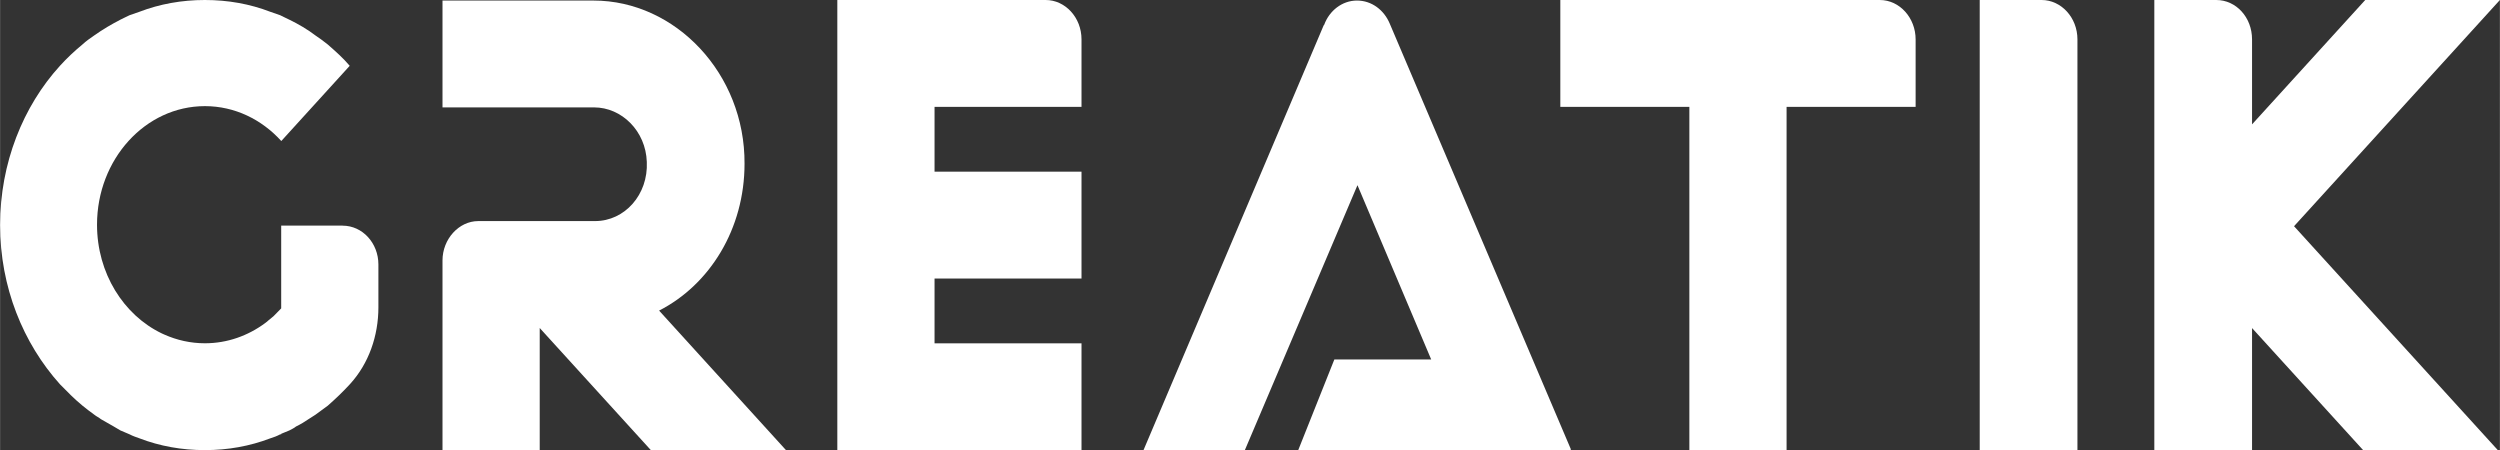 <?xml version="1.0" encoding="UTF-8"?> <svg xmlns="http://www.w3.org/2000/svg" id="b" width="175.16mm" height="31.54mm" viewBox="0 0 496.51 89.41"><rect x="0" y="0" width="496.51" height="89.41" fill="#333333" stroke="none"/><g id="c"><g><path d="M291.87,89.41h-34.04l7.18-18.02h19.23l-14.64-34.61-22.37,52.63h-20.13L262.89,5.03l.1-.11c1.02-2.79,3.56-4.81,6.51-4.81s5.39,1.9,6.51,4.58l36,84.6-.2,.11h-19.93Z" fill="#fff" fill-rule="evenodd"></path><path d="M87.87,89.41h19.31v-24.26l22.08,24.26h26.84l-25.21-27.72c10.06-5.14,16.97-16.21,16.97-29.17C147.97,14.63,134.14,.11,117.87,.11h-30V21.33h30.1c5.5,0,10.28,4.69,10.48,10.84,.3,6.48-4.38,11.74-10.28,11.74h-23.19c-3.86,0-7.11,3.58-7.11,7.82v37.67h0Z" fill="#fff"></path><path d="M166.29,89.41h48.5v-21.22h-29.19v-12.87h29.19v-21.22h-29.19v-12.87h29.19V7.82c0-4.36-3.25-7.82-7.12-7.82h-41.38V89.41h0Z" fill="#fff"></path><path d="M335.52,89.41h19.31V21.22h25.63V7.82c0-4.24-3.15-7.82-7.12-7.82h-63.45V21.22h25.63V89.41h0Z" fill="#fff"></path><path d="M393.19,89.41h19.41V7.82C412.6,3.46,409.35,0,405.49,0h-12.3V89.41h0Z" fill="#fff"></path><path d="M427.87,89.41h19.41v-24.25l22.07,24.25h26.75l-40.48-44.48L496.51,0h-26.75l-22.48,24.7V7.82C447.28,3.46,444.13,0,440.17,0h-12.3V89.41h0Z" fill="#fff"></path><path d="M68.03,44.82c3.96,0,7.11,3.47,7.11,7.71v8.5c0,5.7-1.93,11.18-5.59,15.2l-.1,.11c-1.32,1.45-2.85,2.9-4.37,4.24l-2.44,1.79-1.22,.78c-.81,.56-1.73,1.12-2.64,1.56-.41,.34-.92,.56-1.32,.78l-1.63,.67v.11h-.2c-.61,.33-1.22,.56-1.93,.78-4.07,1.56-8.44,2.35-13.02,2.35s-8.95-.78-13.02-2.35c-.61-.22-1.32-.45-1.93-.78-.61-.22-1.22-.56-1.83-.78l-1.32-.78-2.54-1.45c-.41-.34-.92-.56-1.32-.89-.81-.56-1.63-1.23-2.34-1.79-1.63-1.34-3.05-2.79-4.47-4.24C4.57,68.18,0,57,0,44.7S4.57,21.11,11.89,13.07c1.42-1.56,2.85-2.9,4.47-4.24,.71-.67,1.53-1.23,2.34-1.79,1.73-1.23,3.46-2.23,5.19-3.13,.61-.34,1.22-.56,1.83-.89l1.93-.67c4.07-1.56,8.44-2.35,13.02-2.35s8.95,.78,13.02,2.35l1.93,.67c.61,.34,1.22,.56,1.83,.89,1.83,.89,3.56,1.9,5.18,3.13,.81,.56,1.63,1.12,2.44,1.79,1.53,1.34,3.05,2.68,4.37,4.24l-13.59,14.94c-3.88-4.28-9.25-6.93-15.17-6.93-11.83,0-21.43,10.55-21.43,23.55,0,9.64,5.28,17.94,12.84,21.58,.17,.09,.34,.17,.53,.24,2.49,1.11,5.21,1.73,8.06,1.73,4.44,0,8.56-1.49,11.99-4.03h0l.06-.05c.1-.07,.19-.15,.29-.22,.08-.06,.15-.13,.22-.2l1.06-.87,1.53-1.56v-16.44h12.2Z" fill="#fff"></path></g></g></svg> 